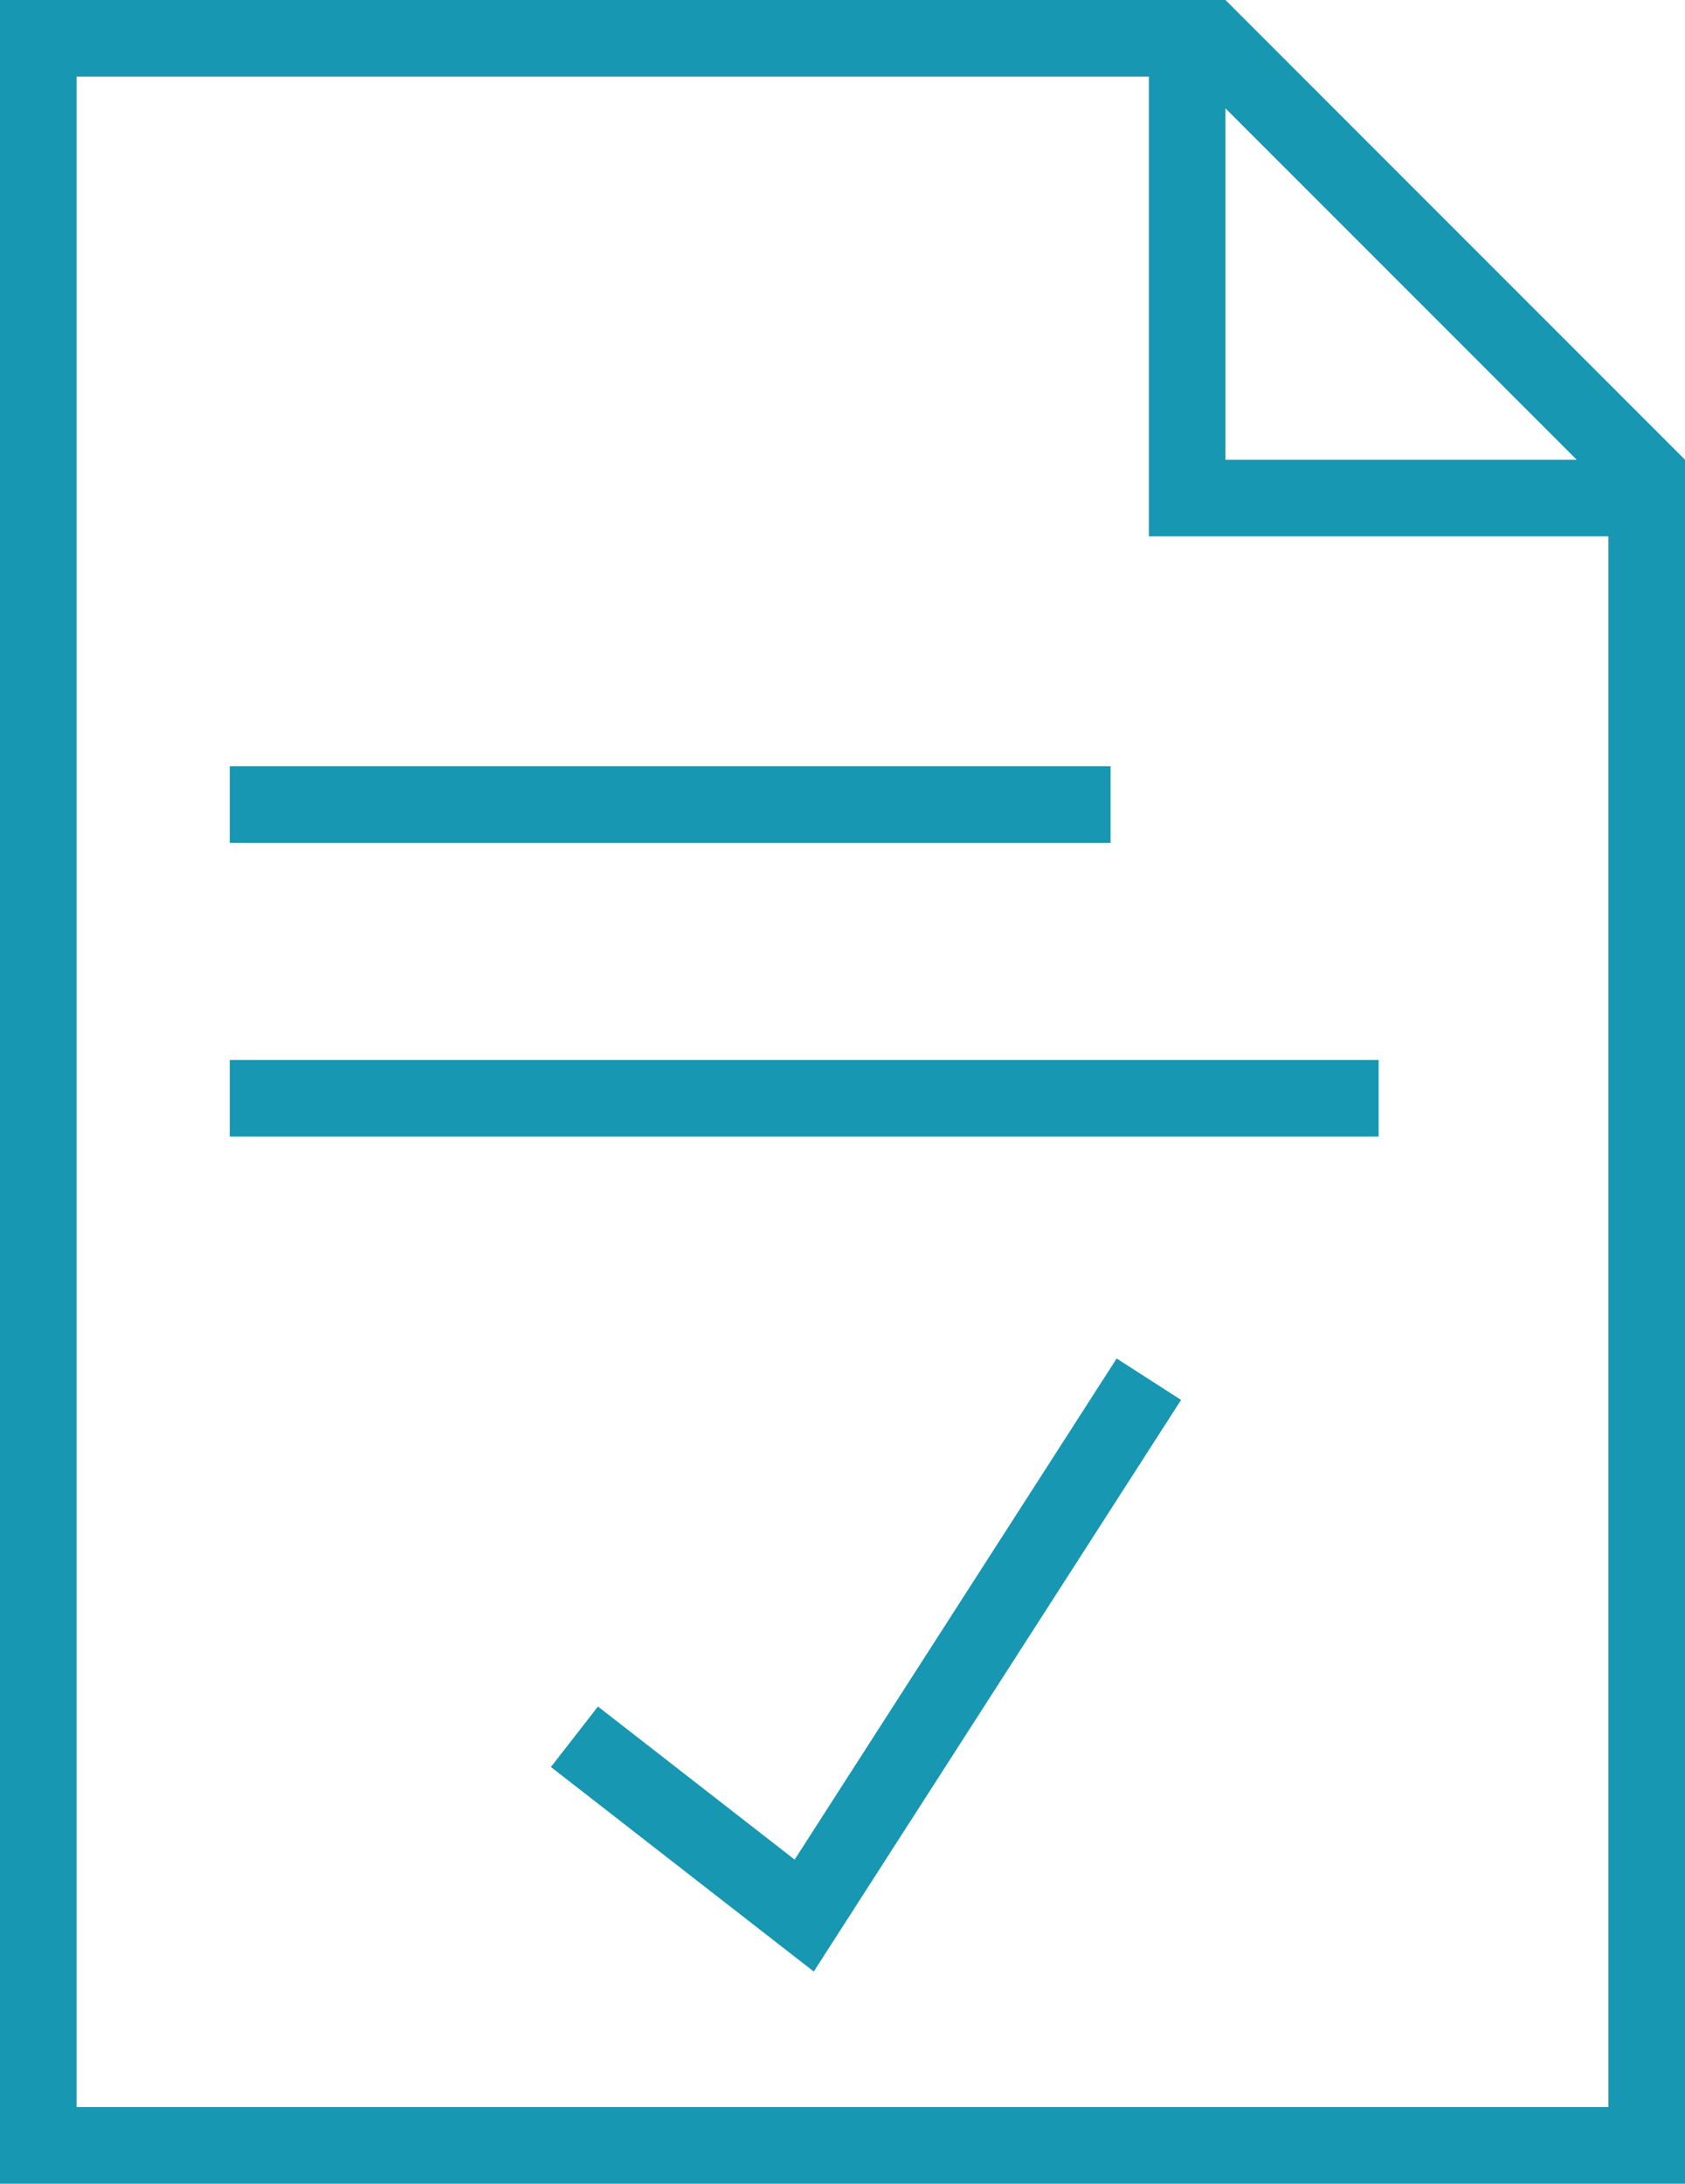 <?xml version="1.0" encoding="UTF-8"?>
<svg width="44px" height="57px" viewBox="0 0 44 57" version="1.1" xmlns="http://www.w3.org/2000/svg" xmlns:xlink="http://www.w3.org/1999/xlink">
    <defs></defs>
    <g id="Page-1" stroke="none" stroke-width="1" fill="none" fill-rule="evenodd">
        <g id="EKG" transform="translate(-330, -1600)">
            <g id="icon-stroke-16" transform="translate(314, 1591)">
                <g>
                    <polygon id="Rectangle-81" stroke="#1797B1" stroke-width="2" points="17 10 17 65 59 65 59 21.414 47.586 10"></polygon>
                    <g id="Path-26"></g>
                    <polyline id="Path-28" stroke="#1797B1" stroke-width="2" points="47 10 47 22 59 22"></polyline>
                    <path d="M22,30 L45,30" id="Path-29" stroke="#1797B1" stroke-width="2"></path>
                    <path d="M22,37.667 L52,37.667" id="Path-29-Copy" stroke="#1797B1" stroke-width="2"></path>
                    <polyline id="Path-37" stroke="#1797B1" stroke-width="2" points="31 54.333 37 59 46 45"></polyline>
                </g>
            </g>
        </g>
    </g>
</svg>